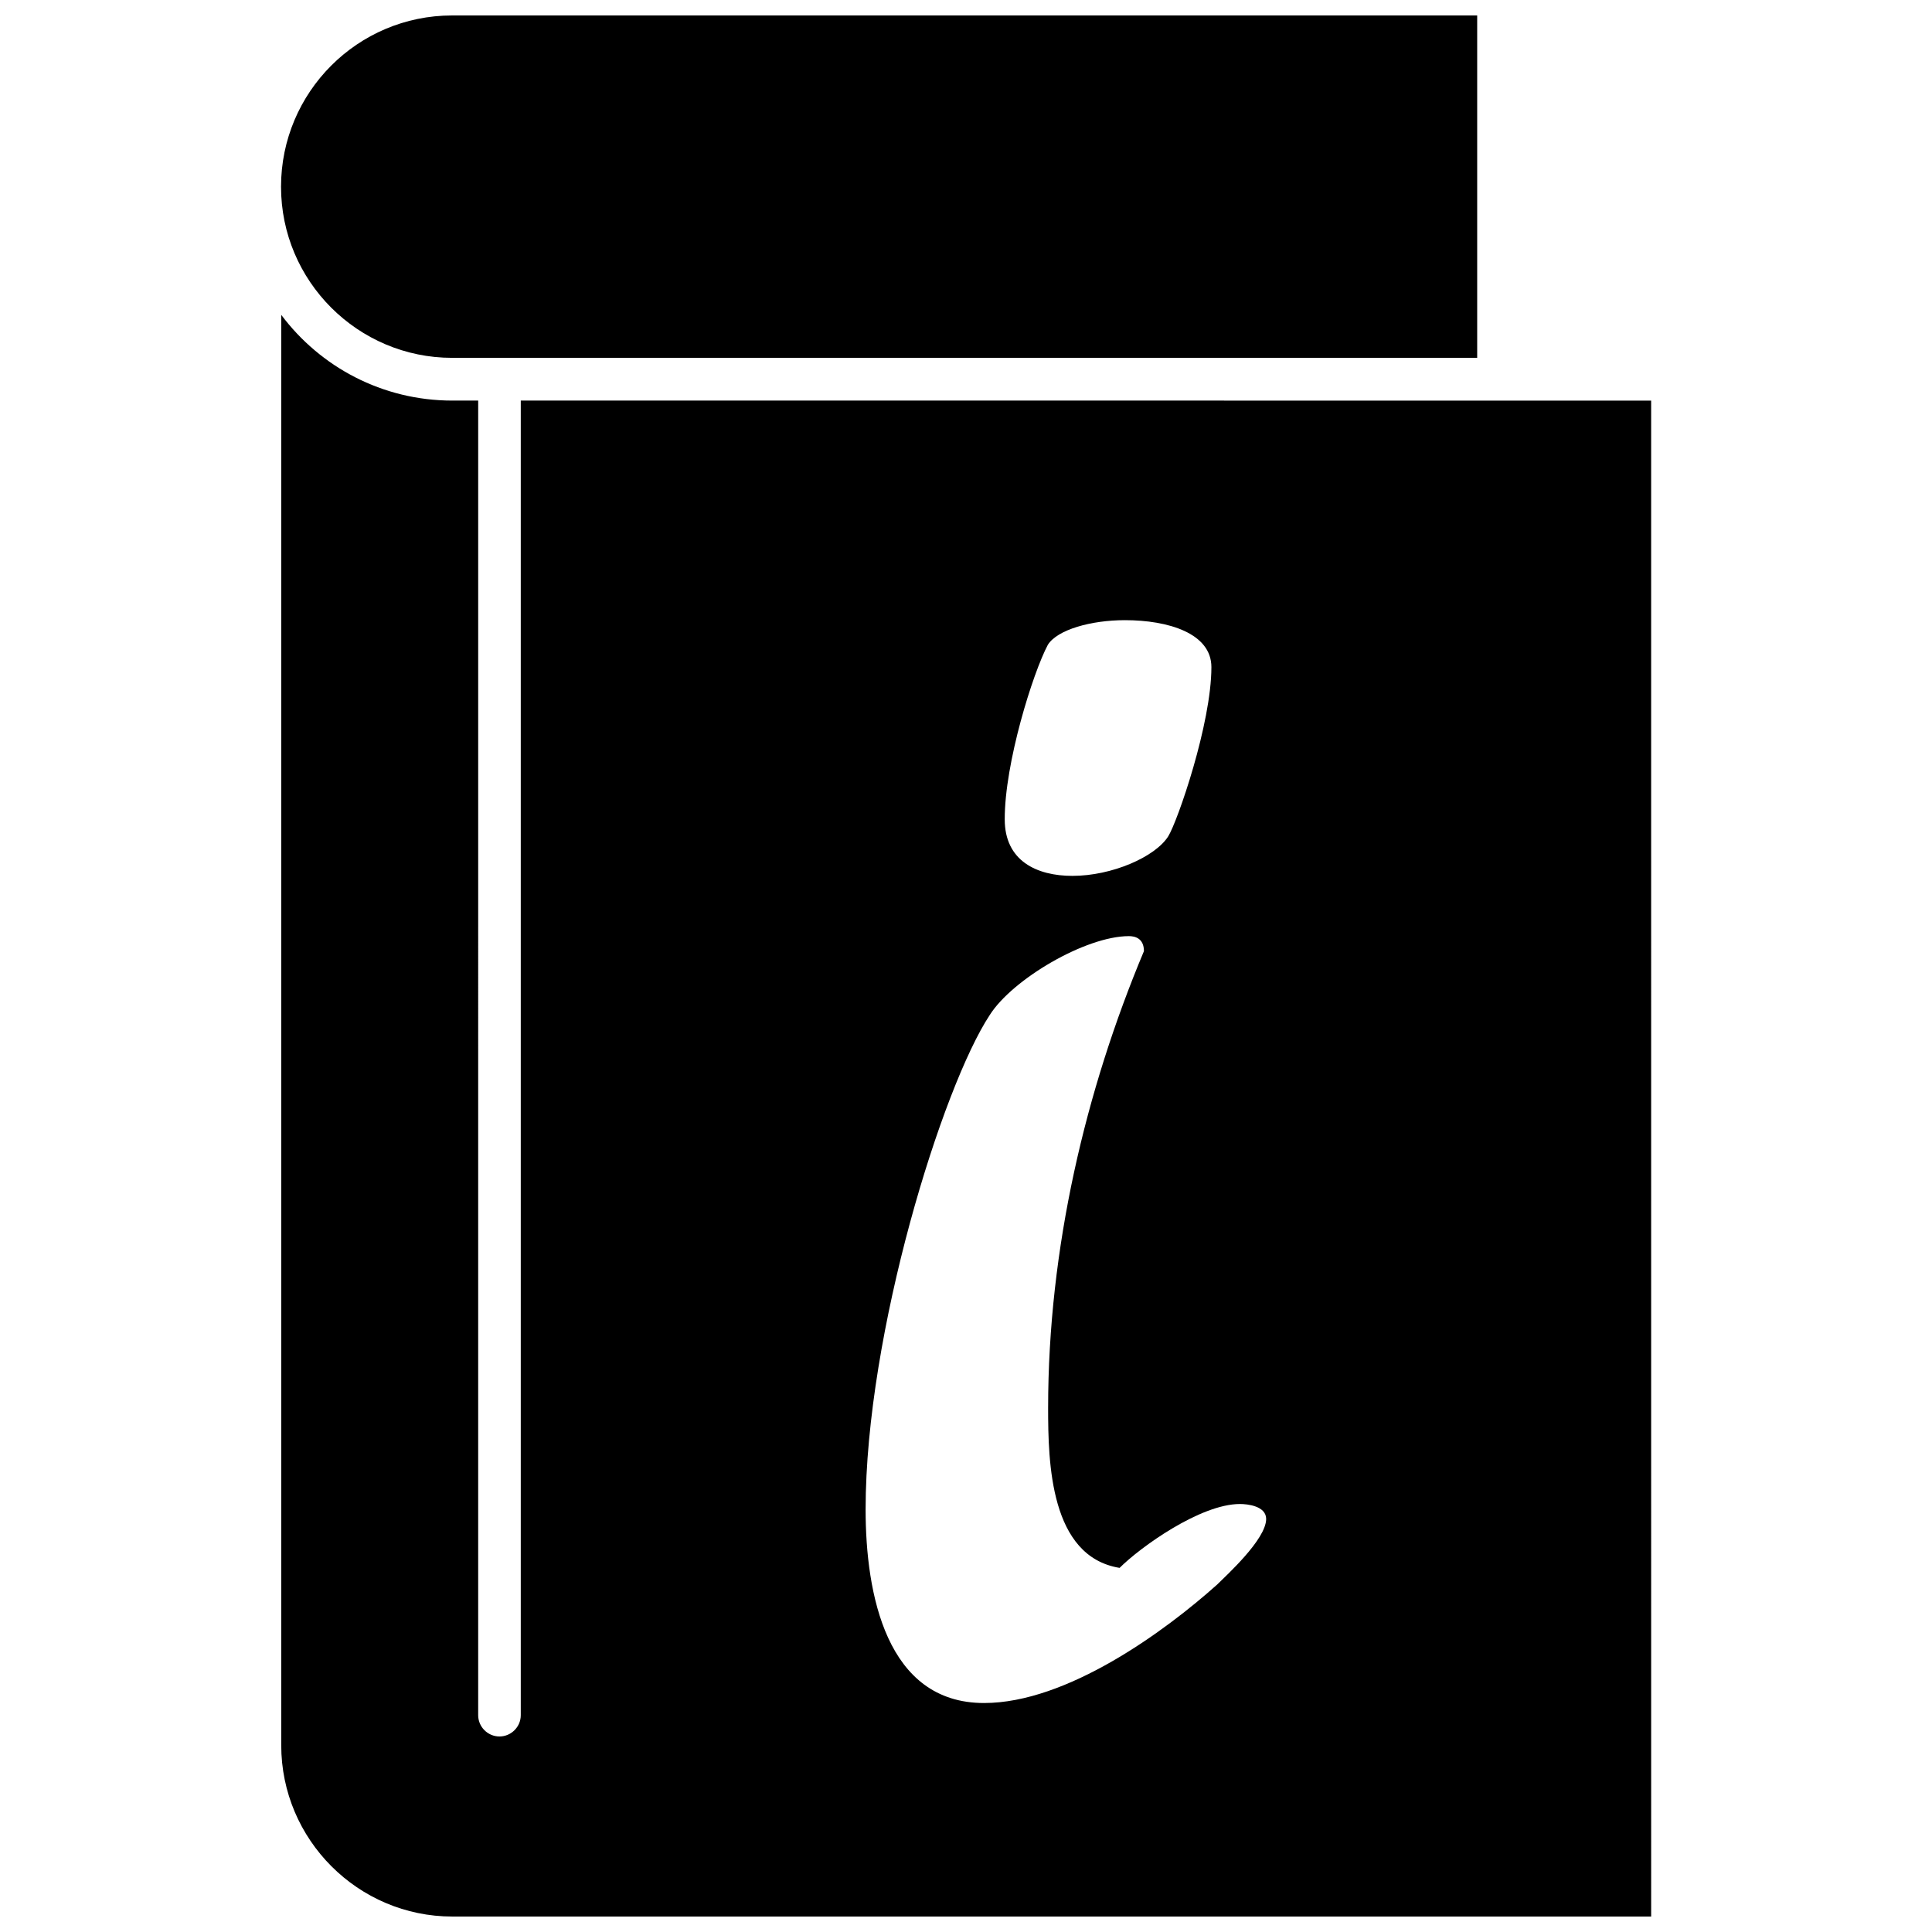 <?xml version="1.0" encoding="UTF-8"?>
<!-- Uploaded to: ICON Repo, www.iconrepo.com, Generator: ICON Repo Mixer Tools -->
<svg width="800px" height="800px" version="1.1" viewBox="144 144 512 512" xmlns="http://www.w3.org/2000/svg">
 <defs>
  <clipPath id="b">
   <path d="m218 227h364v424.9h-364z"/>
  </clipPath>
  <clipPath id="a">
   <path d="m218 148.09h318v90.906h-318z"/>
  </clipPath>
 </defs>
 <g>
  <g clip-path="url(#b)">
   <path d="m282.01 250.16v348.38c0 3.125-2.57 5.644-5.644 5.644-3.125 0-5.644-2.57-5.644-5.644l0.004-348.38h-6.852c-18.539 0-35.016-8.918-45.344-22.723v379.07c0 24.988 20.355 45.395 45.344 45.395h317.7l-0.004-401.74zm139.7 64.691c2.519-3.981 11.438-6.5 20.402-6.5 11.488 0 22.922 3.477 22.922 12.445 0 14.965-8.969 40.859-11.438 44.84-3.477 5.492-14.965 10.48-25.391 10.48-9.473 0-17.938-3.981-17.938-14.965-0.043-14.914 7.465-38.844 11.441-46.301zm44.84 249.08c-13.957 12.496-39.852 31.387-61.766 31.387-25.895 0-31.387-28.918-31.387-51.289 0-46.855 20.402-112.1 32.898-131.04 5.996-9.473 25.391-20.906 36.879-20.906 1.512 0 3.981 0.504 3.981 3.981-15.469 36.879-25.391 78.746-25.391 121.07 0 14.461 0.504 39.348 18.941 42.371 5.492-5.492 21.41-16.93 31.891-16.93 1.965 0 6.953 0.504 6.953 3.981-0.051 5.438-10.531 14.91-13 17.379z"/>
  </g>
  <g clip-path="url(#a)">
   <path d="m263.82 238.83h271.65v-90.734h-271.65c-25.039 0-45.344 20.355-45.344 45.395 0 24.988 20.352 45.34 45.344 45.34z"/>
  </g>
 </g>
</svg>